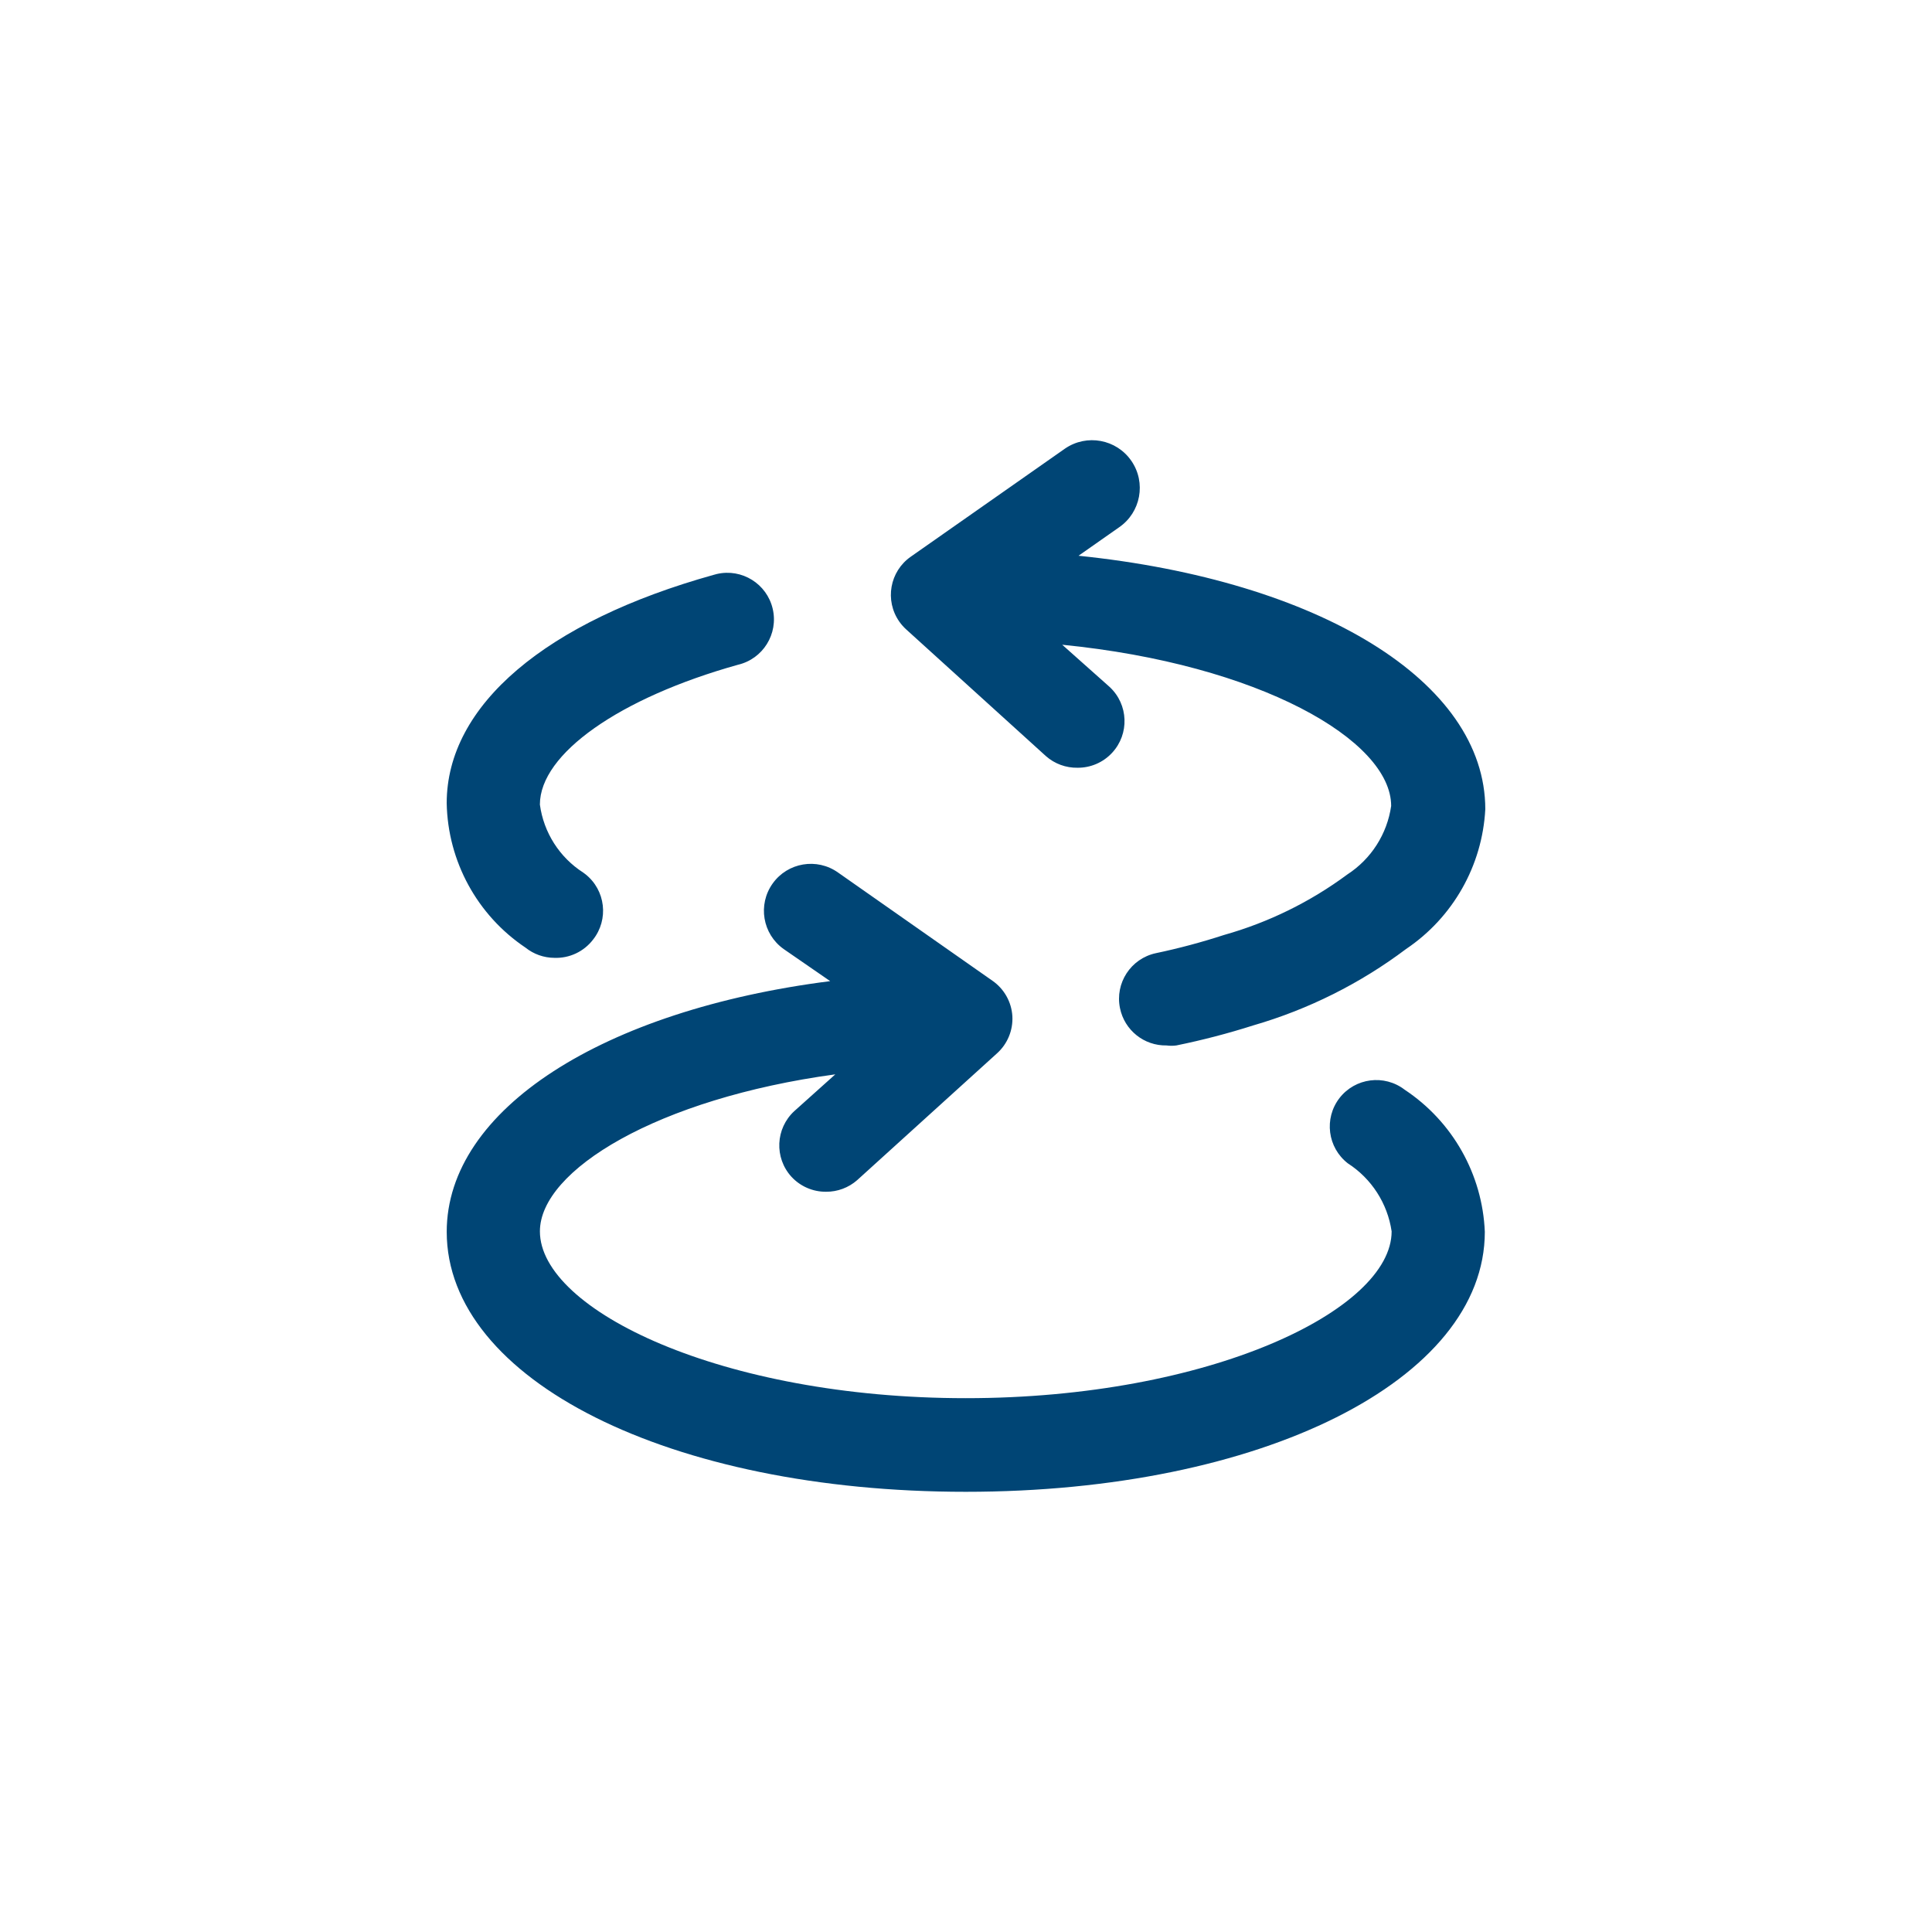 <?xml version="1.0" encoding="UTF-8"?>
<svg id="Layer_1" xmlns="http://www.w3.org/2000/svg" version="1.1" viewBox="0 0 200 200">
  <!-- Generator: Adobe Illustrator 29.2.0, SVG Export Plug-In . SVG Version: 2.1.0 Build 108)  -->
  <defs>
    <style>
      .st0 {
        fill: #004575;
      }
    </style>
  </defs>
  <path class="st0" d="M153.708,127.517c0,15.338-23.104,26.914-53.732,26.914s-53.732-11.576-53.732-26.914c0-12.685,16.206-22.959,39.696-25.95l-4.823-3.328c-2.184-1.558-2.692-4.592-1.133-6.777,1.558-2.184,4.592-2.692,6.777-1.133h0l15.965,11.19c1.217.84,1.981,2.191,2.074,3.666.082,1.461-.503,2.881-1.592,3.859l-14.47,13.12c-.892.787-2.043,1.216-3.232,1.206-1.354.009-2.649-.551-3.569-1.543-1.799-1.965-1.665-5.016.3-6.815.013-.012.025-.023.038-.034l4.196-3.762c-18.425,2.508-30.58,9.936-30.58,16.255,0,8.151,18.859,17.268,44.085,17.268s44.085-9.116,44.085-17.268c-.425-2.892-2.077-5.459-4.534-7.042-2.1-1.628-2.488-4.647-.868-6.753,1.628-2.1,4.647-2.488,6.753-.868,4.964,3.29,8.05,8.761,8.296,14.711ZM54.395,98.095c.849.681,1.903,1.055,2.99,1.061,1.56.058,3.052-.643,4.003-1.881,1.654-2.088,1.303-5.122-.785-6.776-.074-.059-.15-.115-.228-.17-2.457-1.575-4.097-4.15-4.486-7.042,0-5.257,8.248-11.045,20.499-14.47,2.594-.604,4.208-3.198,3.603-5.792-.604-2.594-3.198-4.208-5.792-3.603-.107.025-.214.054-.319.086-17.316,4.823-27.638,13.457-27.638,23.634.113,6.016,3.156,11.598,8.151,14.952ZM108.272,78.271c.904.798,2.074,1.228,3.28,1.206,1.354.009,2.649-.551,3.569-1.543,1.814-1.951,1.702-5.003-.249-6.817-.029-.027-.059-.054-.089-.081l-4.823-4.293c20.403,2.026,34.053,9.888,34.053,16.689-.418,2.907-2.07,5.492-4.534,7.09-3.845,2.848-8.176,4.973-12.782,6.27-2.312.753-4.663,1.381-7.042,1.881-2.591.555-4.25,3.096-3.714,5.692.465,2.282,2.495,3.906,4.823,3.859.336.047.677.047,1.013,0,2.688-.548,5.345-1.241,7.959-2.074,5.71-1.655,11.071-4.336,15.821-7.91,4.855-3.267,7.892-8.626,8.2-14.47,0-13.264-17.268-23.683-42.108-26.239l4.196-2.942c2.251-1.545,2.823-4.622,1.278-6.873-1.545-2.251-4.622-2.823-6.873-1.278l-15.965,11.19c-2.184,1.525-2.718,4.532-1.193,6.716.206.295.445.566.711.808l14.47,13.12Z"/>
</svg>